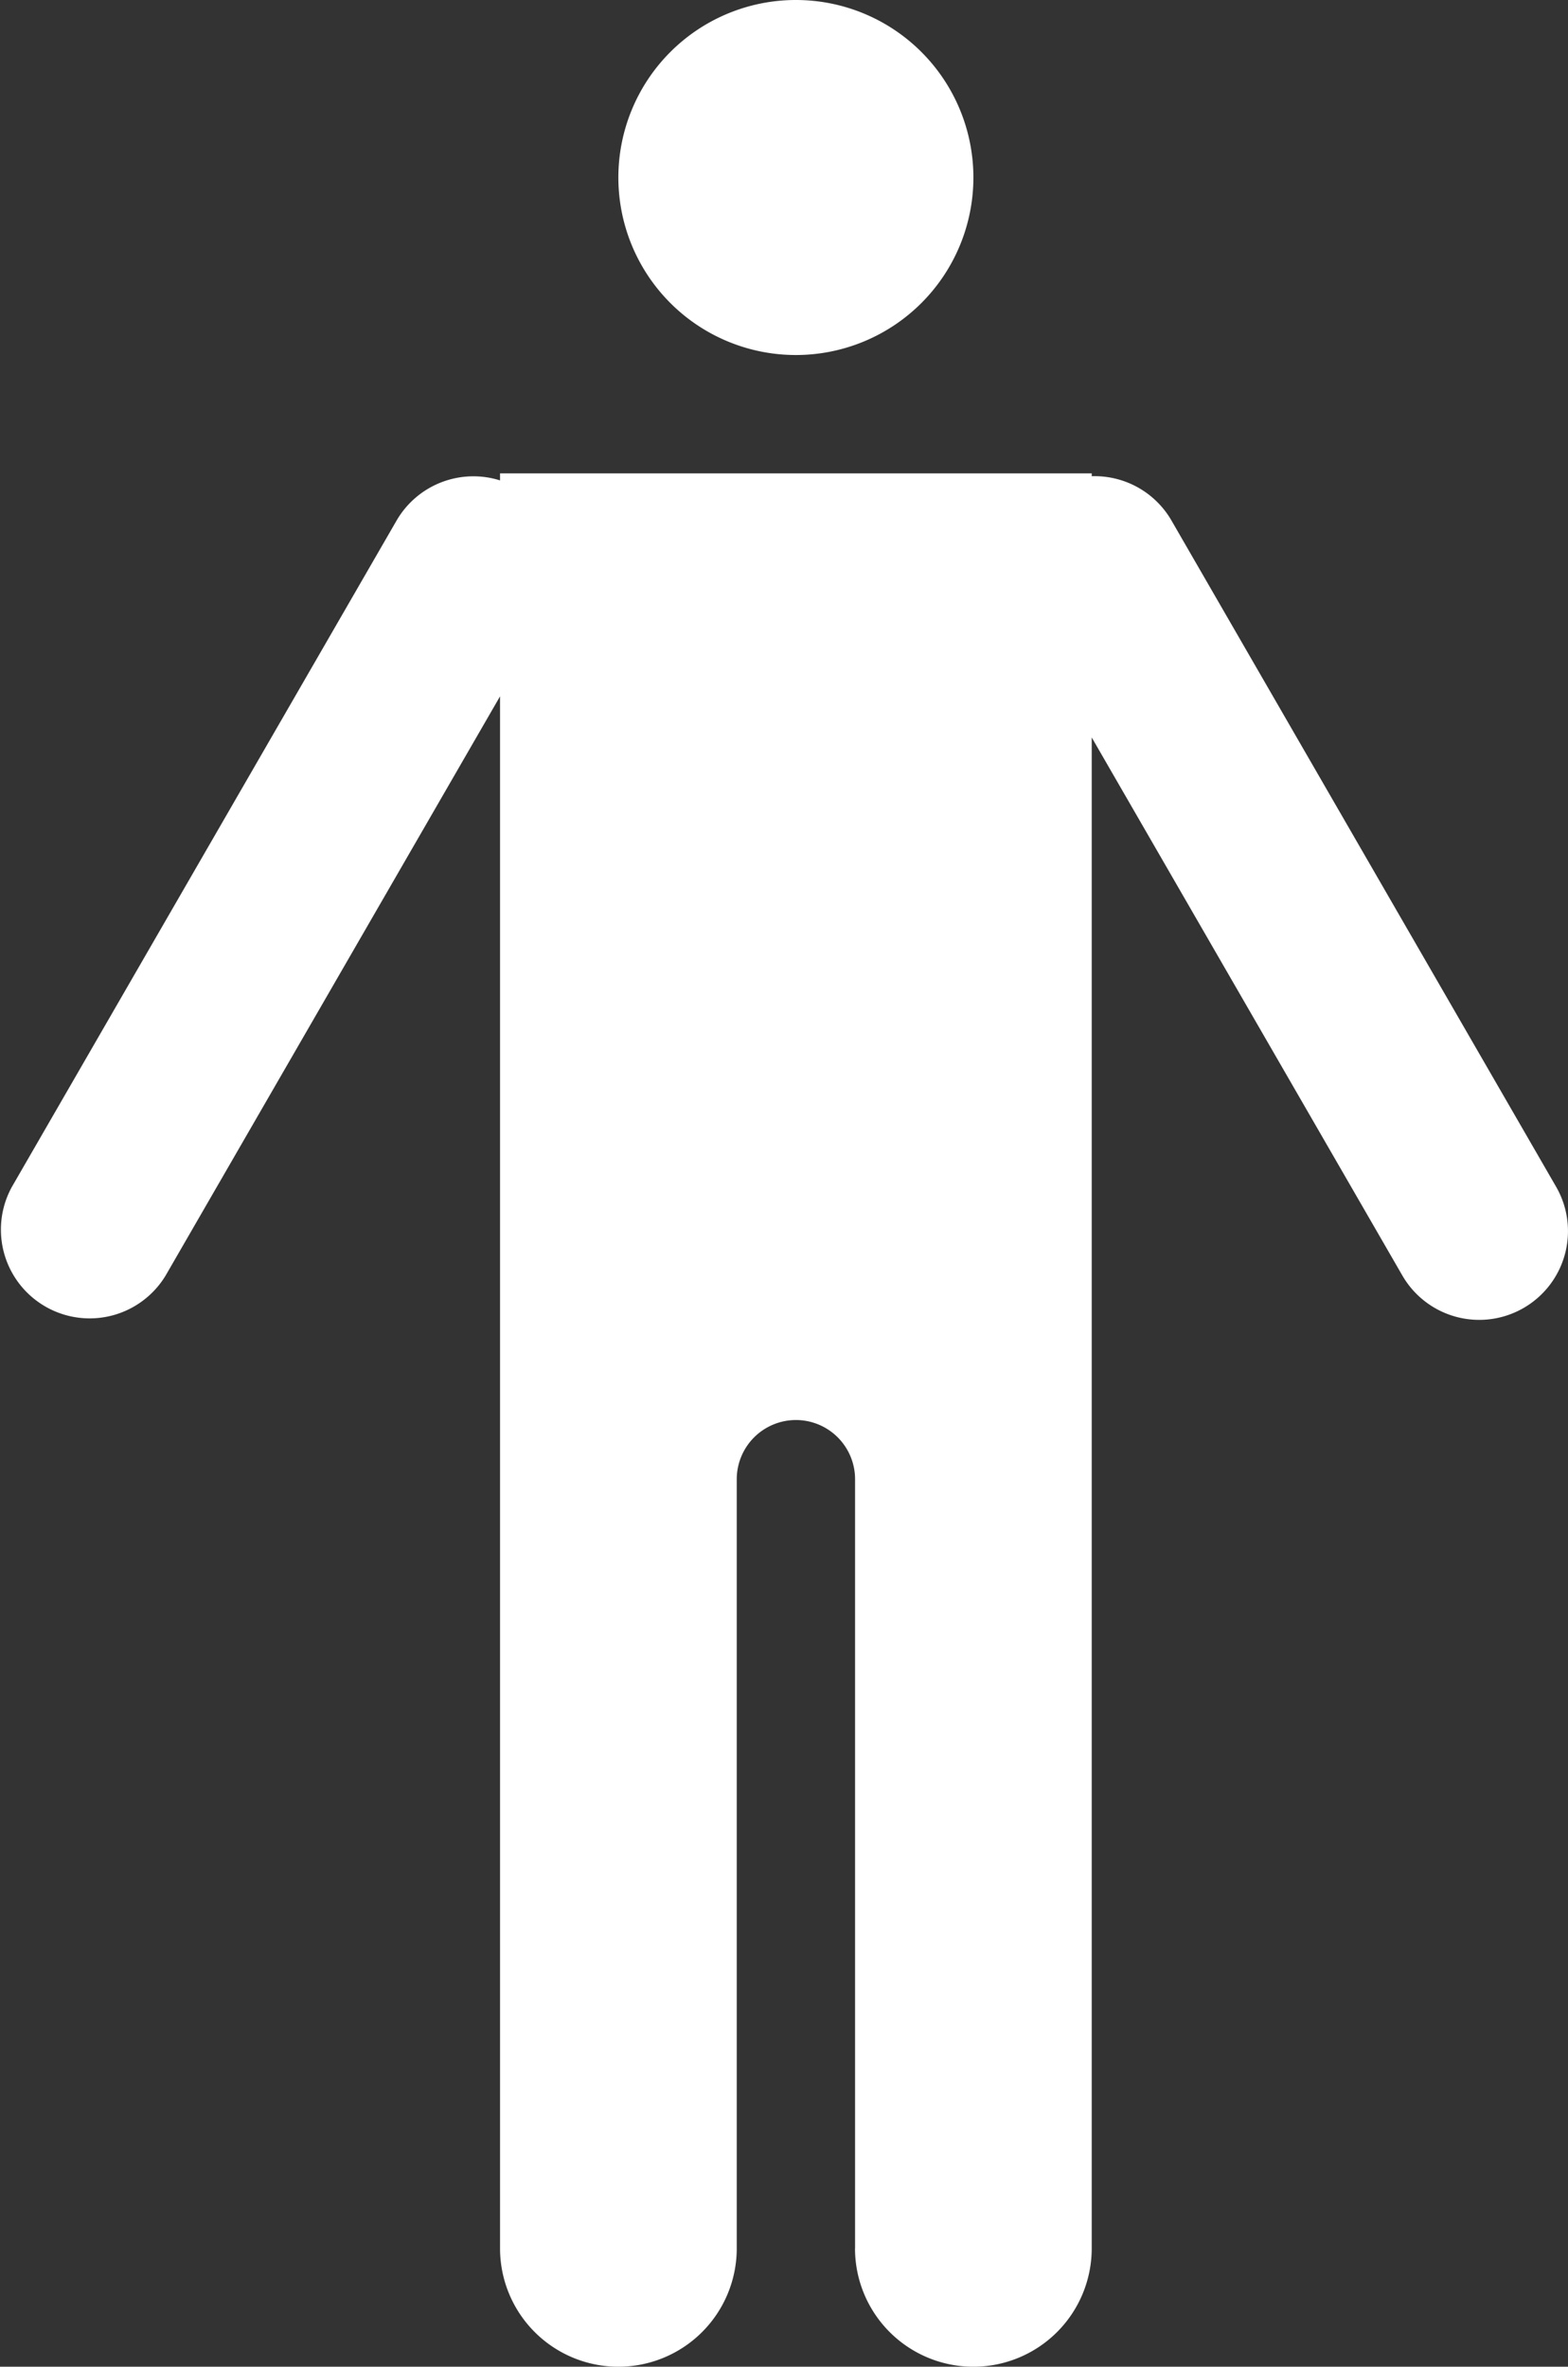 <svg xmlns="http://www.w3.org/2000/svg" width="26.199" height="39.545" viewBox="0 0 26.199 39.545">
  <rect x="0" y="0" width="26.199" height="39.545" fill="#333333" stroke="none"/>
  <path id="Union_40" data-name="Union 40" d="M14.287,37.568V24.716a.989.989,0,0,0-.989-.989.99.99,0,0,0-.988.989V37.568a1.977,1.977,0,0,1-3.955,0V11.635L2.768,21.312A1.483,1.483,0,0,1,.2,19.829L6.625,8.7a1.484,1.484,0,0,1,1.73-.673V7.909h9.886v.048a1.483,1.483,0,0,1,1.333.741L26,19.829a1.483,1.483,0,0,1-2.569,1.483l-5.19-8.99V37.568a1.977,1.977,0,0,1-3.955,0Zm-3.955-34.6A2.966,2.966,0,1,1,13.3,5.932,2.966,2.966,0,0,1,10.332,2.966Z" transform="translate(0 0)" fill="#fff"/>
</svg>
